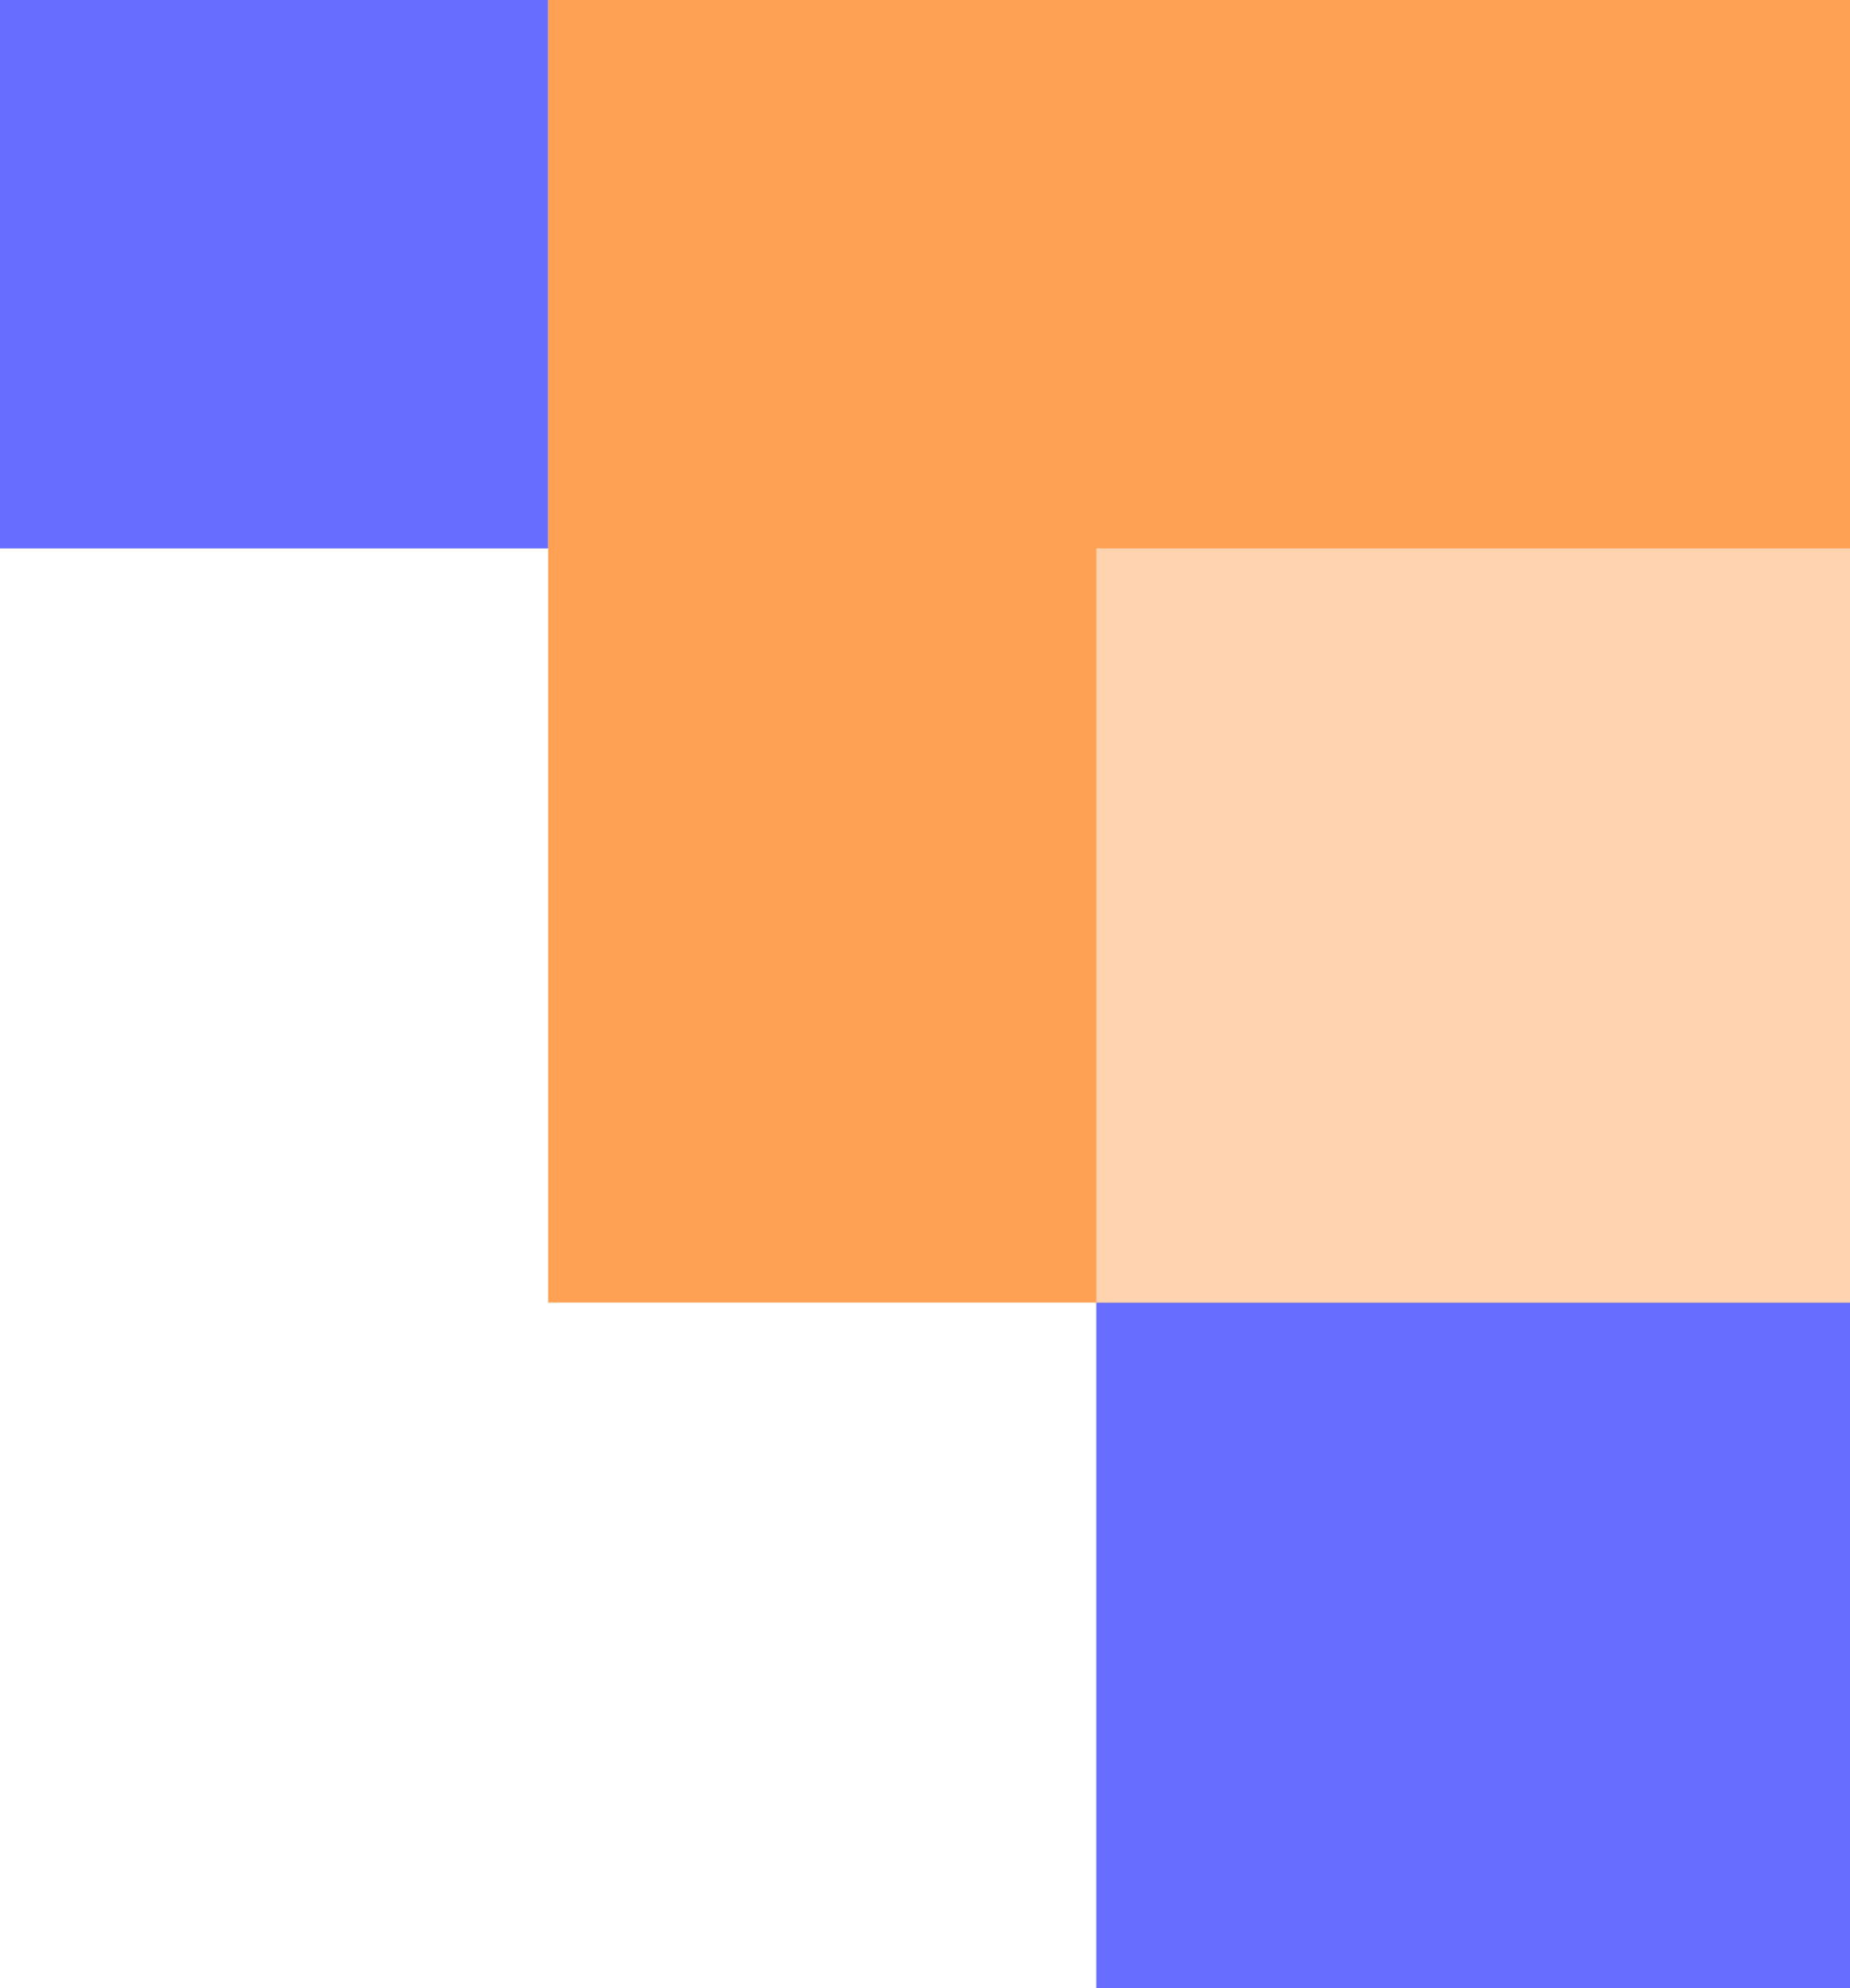 <svg width="27" height="29" viewBox="0 0 27 29" fill="none" xmlns="http://www.w3.org/2000/svg">
<path d="M16 -4.80825e-07L27 0L27 29L16 29L16 -4.80825e-07Z" fill="#666DFF"/>
<path d="M0 -3.49691e-07L8 0L8 8L-3.49691e-07 8L0 -3.49691e-07Z" fill="#666DFF"/>
<path d="M8 -8.30516e-07L27 0L27 19L8 19L8 -8.30516e-07Z" fill="#FFA155"/>
<path d="M16 8L27 8L27 19L16 19L16 8Z" fill="#FFD3AF"/>
</svg>
